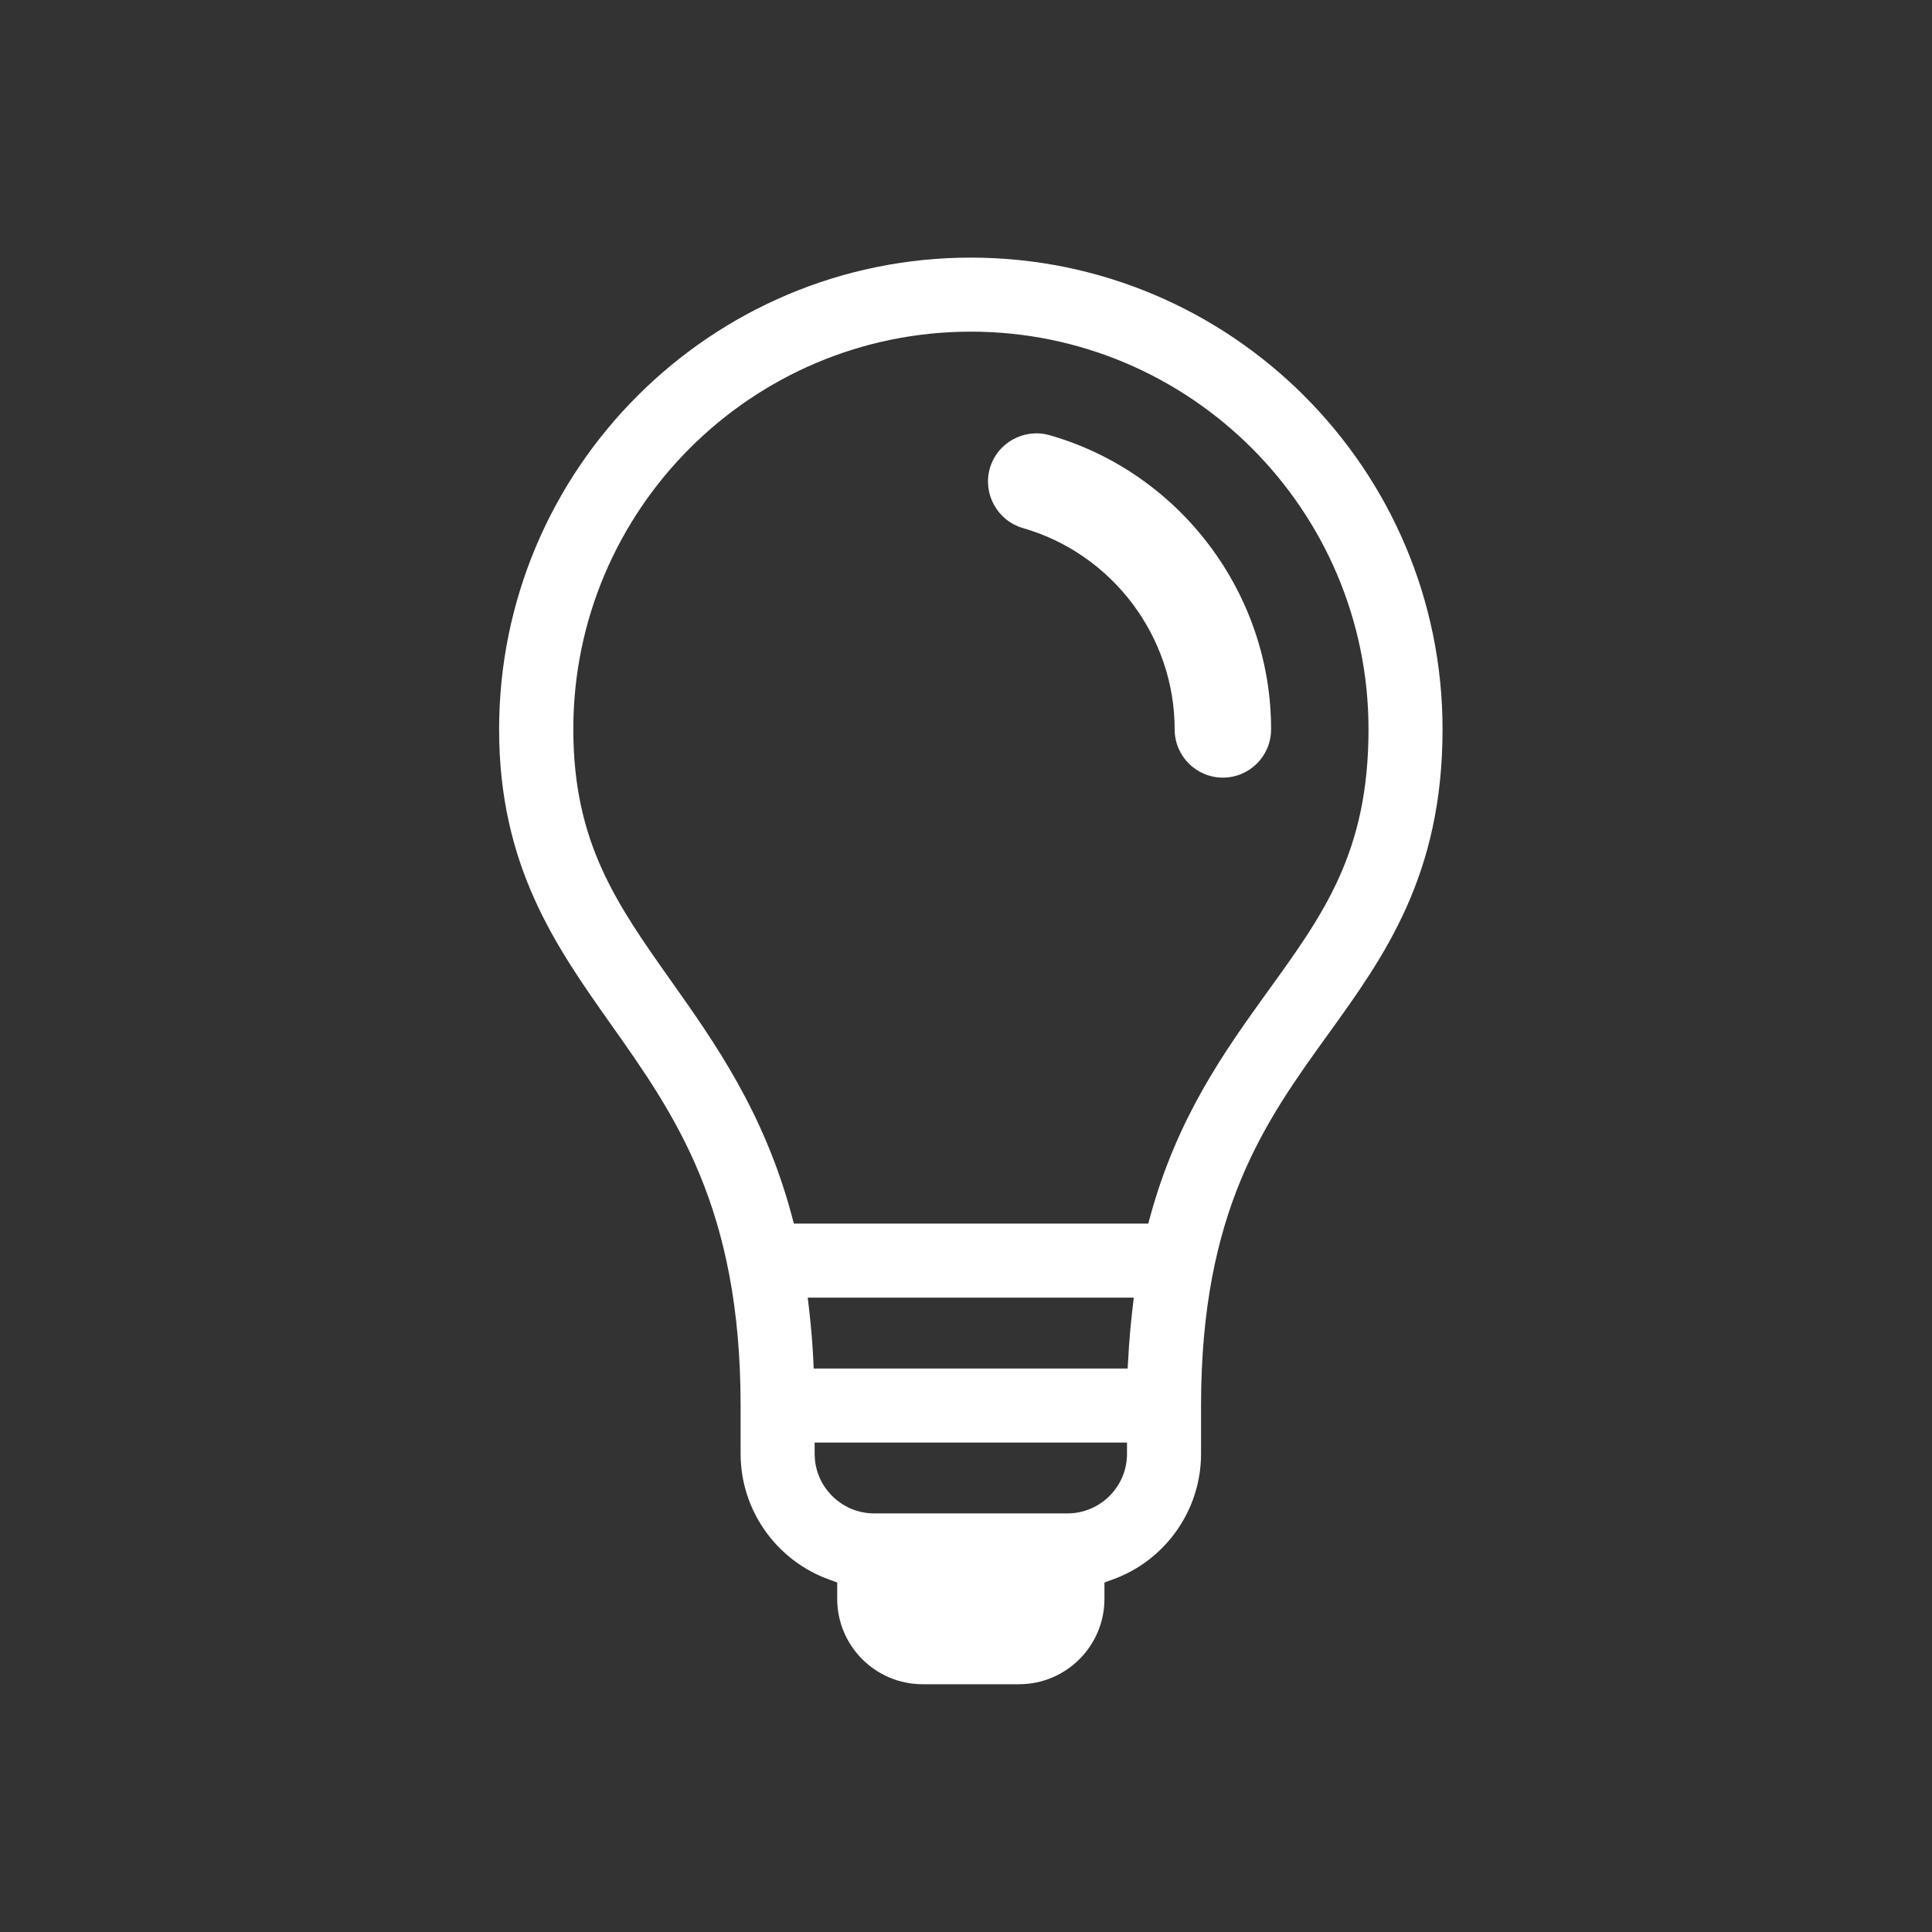 <svg width="80" height="80" viewBox="0 0 80 80" fill="none" xmlns="http://www.w3.org/2000/svg">
<rect x="0" y="0" width="80" height="80" fill="#333333" stroke="none"/>
<g clip-path="url(#clip0_36_66)">
<path d="M40.2 10.667C29.427 10.667 20.667 19.427 20.667 30.2C20.667 35.867 23.027 39.2 25.3 42.42C27.94 46.153 30.667 50 30.667 58.2V60.2C30.667 62.533 32.147 64.627 34.353 65.413L34.667 65.527V66.207C34.667 68.153 36.253 69.74 38.2 69.74H42.2C44.147 69.74 45.733 68.153 45.733 66.207V65.527L46.047 65.413C48.253 64.633 49.733 62.533 49.733 60.2V58.2C49.733 50.12 52.4 46.427 54.98 42.847C57.313 39.613 59.733 36.26 59.733 30.2C59.733 19.427 50.973 10.667 40.2 10.667ZM46.667 60.2C46.667 61.56 45.56 62.667 44.2 62.667H36.2C34.84 62.667 33.733 61.56 33.733 60.2V59.733H46.667V60.2ZM46.887 54.253C46.807 54.947 46.753 55.593 46.72 56.227L46.693 56.667H33.693L33.673 56.227C33.64 55.6 33.587 54.953 33.507 54.253L33.447 53.733H46.947L46.887 54.253ZM52.493 41.053C50.753 43.473 48.773 46.207 47.64 50.327L47.547 50.667H32.873L32.78 50.32C31.633 46.053 29.6 43.18 27.813 40.653C25.533 37.433 23.74 34.893 23.74 30.2C23.733 21.12 31.12 13.733 40.2 13.733C49.28 13.733 56.667 21.12 56.667 30.2C56.667 35.273 54.827 37.827 52.493 41.053Z" fill="white"/>
<path d="M50.64 32.2C49.533 32.2 48.64 31.307 48.64 30.2C48.64 26.353 46.06 22.933 42.36 21.867C41.3 21.56 40.687 20.453 40.987 19.393C41.293 18.333 42.4 17.72 43.46 18.02C48.867 19.567 52.64 24.58 52.633 30.2C52.633 31.307 51.74 32.2 50.633 32.2H50.64Z" fill="white"/>
</g>
<defs>
<clipPath id="clip0_36_66">
<rect width="39.067" height="59.067" fill="white" transform="translate(20.667 10.667)"/>
</clipPath>
</defs>
</svg>
